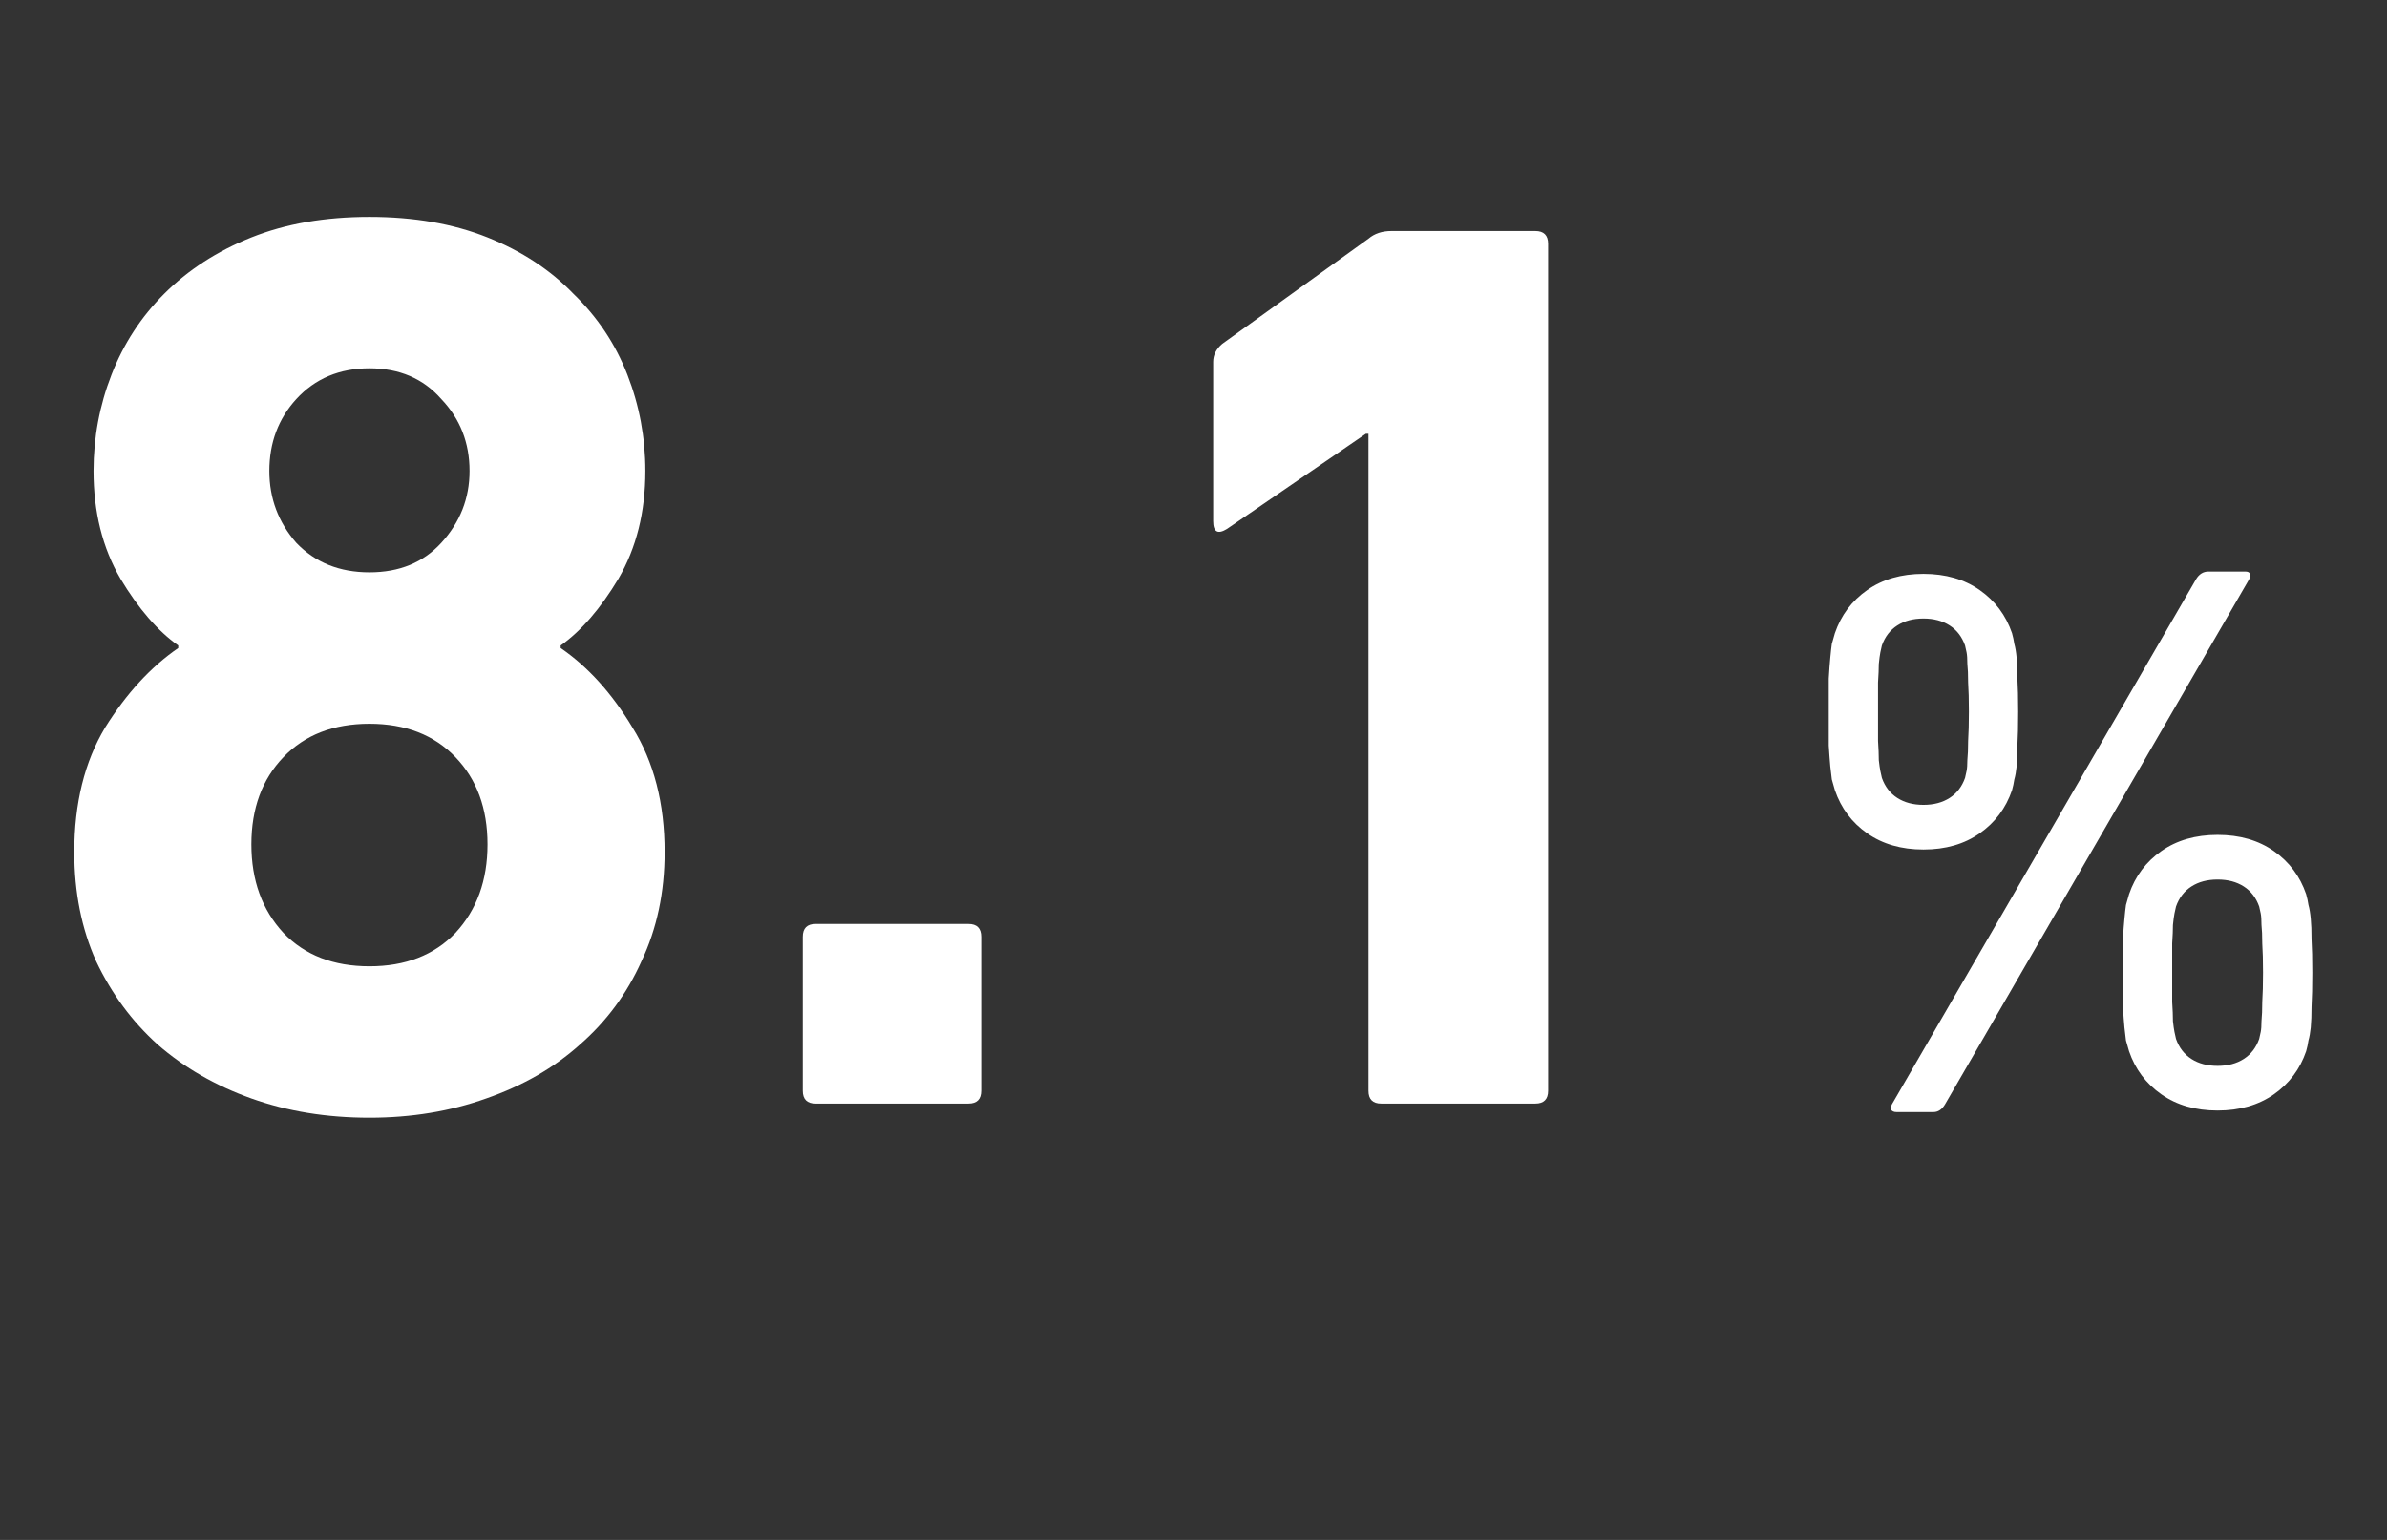 <svg width="93" height="60" viewBox="0 0 93 60" fill="none" xmlns="http://www.w3.org/2000/svg">
<rect x="0" y="0" width="93" height="60" fill="#333333" stroke="none"/>
<path d="M9.794 32.9C9.794 34.3 10.211 35.45 11.044 36.35C11.877 37.217 12.994 37.65 14.394 37.65C15.794 37.65 16.911 37.217 17.744 36.35C18.578 35.45 18.994 34.3 18.994 32.9C18.994 31.5 18.578 30.367 17.744 29.5C16.911 28.633 15.794 28.2 14.394 28.2C12.994 28.2 11.877 28.633 11.044 29.5C10.211 30.367 9.794 31.5 9.794 32.9ZM14.394 22.3C15.561 22.3 16.494 21.917 17.194 21.15C17.927 20.35 18.294 19.417 18.294 18.35C18.294 17.25 17.927 16.317 17.194 15.55C16.494 14.75 15.561 14.35 14.394 14.35C13.227 14.35 12.277 14.75 11.544 15.55C10.844 16.317 10.494 17.25 10.494 18.35C10.494 19.417 10.844 20.35 11.544 21.15C12.277 21.917 13.227 22.3 14.394 22.3ZM2.894 33.2C2.894 31.3 3.294 29.683 4.094 28.35C4.927 27.017 5.877 25.983 6.944 25.25V25.15C6.144 24.583 5.394 23.717 4.694 22.55C3.994 21.35 3.644 19.95 3.644 18.35C3.644 17.05 3.877 15.8 4.344 14.6C4.811 13.4 5.494 12.35 6.394 11.45C7.327 10.517 8.461 9.783 9.794 9.25C11.127 8.717 12.661 8.45 14.394 8.45C16.128 8.45 17.661 8.717 18.994 9.25C20.328 9.783 21.444 10.517 22.344 11.45C23.277 12.35 23.977 13.4 24.444 14.6C24.911 15.8 25.144 17.05 25.144 18.35C25.144 19.95 24.794 21.35 24.094 22.55C23.394 23.717 22.644 24.583 21.844 25.15V25.25C22.911 25.983 23.844 27.017 24.644 28.35C25.477 29.683 25.894 31.3 25.894 33.2C25.894 34.767 25.594 36.183 24.994 37.45C24.427 38.717 23.628 39.8 22.594 40.7C21.594 41.6 20.378 42.3 18.944 42.8C17.544 43.3 16.027 43.55 14.394 43.55C12.727 43.55 11.194 43.3 9.794 42.8C8.394 42.3 7.177 41.6 6.144 40.7C5.144 39.8 4.344 38.717 3.744 37.45C3.177 36.183 2.894 34.767 2.894 33.2ZM31.277 36.5C31.277 36.167 31.444 36 31.777 36H37.727C38.061 36 38.227 36.167 38.227 36.5V42.5C38.227 42.833 38.061 43 37.727 43H31.777C31.444 43 31.277 42.833 31.277 42.5V36.5ZM53.317 16.9H53.217L47.817 20.6C47.45 20.833 47.267 20.733 47.267 20.3V14.1C47.267 13.833 47.383 13.6 47.617 13.4L53.317 9.3C53.55 9.1 53.85 9 54.217 9H59.817C60.15 9 60.317 9.167 60.317 9.5V42.5C60.317 42.833 60.15 43 59.817 43H53.817C53.483 43 53.317 42.833 53.317 42.5V16.9Z" fill="white"/>
<path d="M84.78 40.48C84.9 40.82 85.1 41.08 85.38 41.26C85.66 41.44 86 41.53 86.4 41.53C86.8 41.53 87.14 41.44 87.42 41.26C87.7 41.08 87.9 40.82 88.02 40.48C88.04 40.4 88.06 40.31 88.08 40.21C88.1 40.11 88.11 39.97 88.11 39.79C88.13 39.59 88.14 39.34 88.14 39.04C88.16 38.74 88.17 38.36 88.17 37.9C88.17 37.44 88.16 37.06 88.14 36.76C88.14 36.46 88.13 36.22 88.11 36.04C88.11 35.84 88.1 35.69 88.08 35.59C88.06 35.49 88.04 35.4 88.02 35.32C87.9 34.98 87.7 34.72 87.42 34.54C87.14 34.36 86.8 34.27 86.4 34.27C86 34.27 85.66 34.36 85.38 34.54C85.1 34.72 84.9 34.98 84.78 35.32C84.76 35.4 84.74 35.49 84.72 35.59C84.7 35.69 84.68 35.84 84.66 36.04C84.66 36.22 84.65 36.46 84.63 36.76C84.63 37.06 84.63 37.44 84.63 37.9C84.63 38.36 84.63 38.74 84.63 39.04C84.65 39.34 84.66 39.59 84.66 39.79C84.68 39.97 84.7 40.11 84.72 40.21C84.74 40.31 84.76 40.4 84.78 40.48ZM82.95 40.96C82.91 40.82 82.87 40.68 82.83 40.54C82.81 40.4 82.79 40.23 82.77 40.03C82.75 39.81 82.73 39.54 82.71 39.22C82.71 38.88 82.71 38.44 82.71 37.9C82.71 37.36 82.71 36.93 82.71 36.61C82.73 36.27 82.75 36 82.77 35.8C82.79 35.58 82.81 35.4 82.83 35.26C82.87 35.12 82.91 34.98 82.95 34.84C83.19 34.14 83.61 33.58 84.21 33.16C84.81 32.74 85.54 32.53 86.4 32.53C87.26 32.53 87.99 32.74 88.59 33.16C89.19 33.58 89.61 34.14 89.85 34.84C89.89 34.98 89.92 35.12 89.94 35.26C89.98 35.4 90.01 35.58 90.03 35.8C90.05 36 90.06 36.27 90.06 36.61C90.08 36.93 90.09 37.36 90.09 37.9C90.09 38.44 90.08 38.88 90.06 39.22C90.06 39.54 90.05 39.81 90.03 40.03C90.01 40.23 89.98 40.4 89.94 40.54C89.92 40.68 89.89 40.82 89.85 40.96C89.61 41.66 89.19 42.22 88.59 42.64C87.99 43.06 87.26 43.27 86.4 43.27C85.54 43.27 84.81 43.06 84.21 42.64C83.61 42.22 83.19 41.66 82.95 40.96ZM74.94 31.36C75.34 31.36 75.68 31.27 75.96 31.09C76.24 30.91 76.44 30.65 76.56 30.31C76.58 30.23 76.6 30.14 76.62 30.04C76.64 29.94 76.65 29.8 76.65 29.62C76.67 29.42 76.68 29.17 76.68 28.87C76.7 28.57 76.71 28.19 76.71 27.73C76.71 27.27 76.7 26.89 76.68 26.59C76.68 26.29 76.67 26.05 76.65 25.87C76.65 25.67 76.64 25.52 76.62 25.42C76.6 25.32 76.58 25.23 76.56 25.15C76.44 24.81 76.24 24.55 75.96 24.37C75.68 24.19 75.34 24.1 74.94 24.1C74.54 24.1 74.2 24.19 73.92 24.37C73.64 24.55 73.44 24.81 73.32 25.15C73.3 25.23 73.28 25.32 73.26 25.42C73.24 25.52 73.22 25.67 73.2 25.87C73.2 26.05 73.19 26.29 73.17 26.59C73.17 26.89 73.17 27.27 73.17 27.73C73.17 28.19 73.17 28.57 73.17 28.87C73.19 29.17 73.2 29.42 73.2 29.62C73.22 29.8 73.24 29.94 73.26 30.04C73.28 30.14 73.3 30.23 73.32 30.31C73.44 30.65 73.64 30.91 73.92 31.09C74.2 31.27 74.54 31.36 74.94 31.36ZM74.94 33.1C74.08 33.1 73.35 32.89 72.75 32.47C72.15 32.05 71.73 31.49 71.49 30.79C71.45 30.65 71.41 30.51 71.37 30.37C71.35 30.23 71.33 30.06 71.31 29.86C71.29 29.64 71.27 29.37 71.25 29.05C71.25 28.71 71.25 28.27 71.25 27.73C71.25 27.19 71.25 26.76 71.25 26.44C71.27 26.1 71.29 25.83 71.31 25.63C71.33 25.41 71.35 25.23 71.37 25.09C71.41 24.95 71.45 24.81 71.49 24.67C71.73 23.97 72.15 23.41 72.75 22.99C73.35 22.57 74.08 22.36 74.94 22.36C75.8 22.36 76.53 22.57 77.13 22.99C77.73 23.41 78.15 23.97 78.39 24.67C78.43 24.81 78.46 24.95 78.48 25.09C78.52 25.23 78.55 25.41 78.57 25.63C78.59 25.83 78.6 26.1 78.6 26.44C78.62 26.76 78.63 27.19 78.63 27.73C78.63 28.27 78.62 28.71 78.6 29.05C78.6 29.37 78.59 29.64 78.57 29.86C78.55 30.06 78.52 30.23 78.48 30.37C78.46 30.51 78.43 30.65 78.39 30.79C78.15 31.49 77.73 32.05 77.13 32.47C76.53 32.89 75.8 33.1 74.94 33.1ZM85.56 22.57C85.68 22.37 85.84 22.27 86.04 22.27H87.48C87.58 22.27 87.64 22.3 87.66 22.36C87.68 22.42 87.67 22.49 87.63 22.57L75.78 43.03C75.66 43.23 75.51 43.33 75.33 43.33H73.89C73.79 43.33 73.72 43.3 73.68 43.24C73.66 43.18 73.67 43.11 73.71 43.03L85.56 22.57Z" fill="white"/>
</svg>
